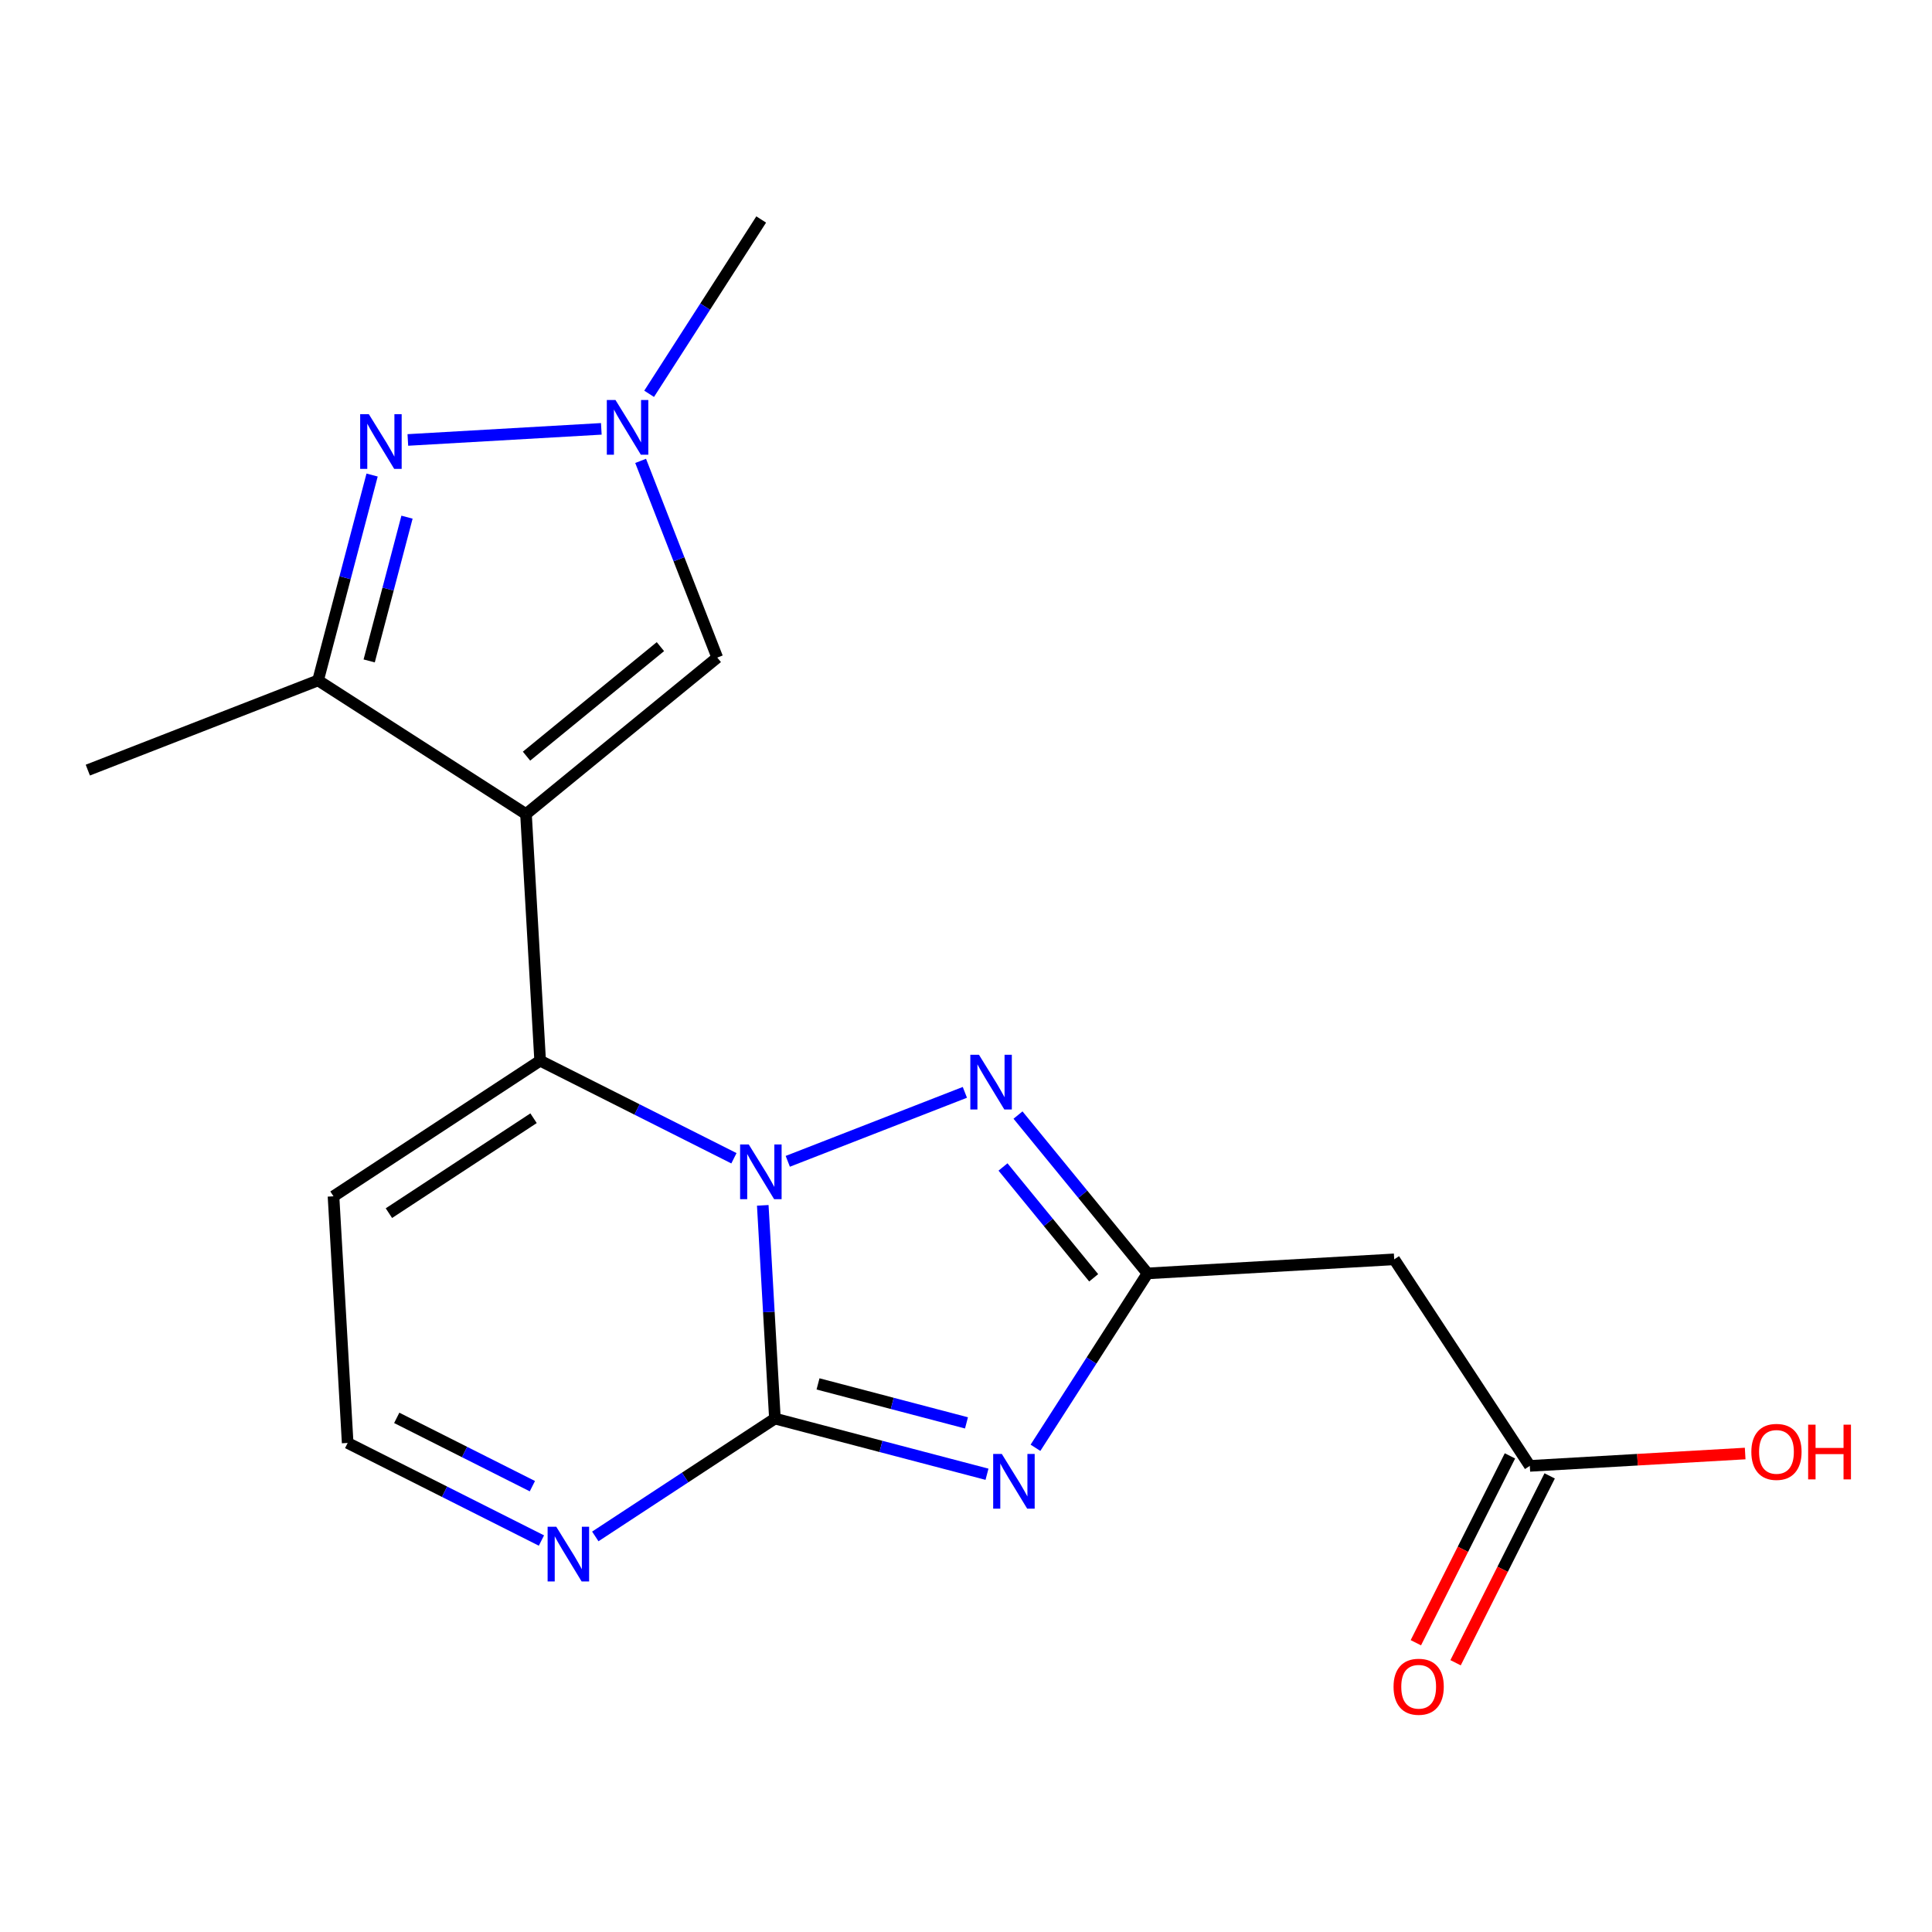 <?xml version='1.0' encoding='iso-8859-1'?>
<svg version='1.1' baseProfile='full'
              xmlns='http://www.w3.org/2000/svg'
                      xmlns:rdkit='http://www.rdkit.org/xml'
                      xmlns:xlink='http://www.w3.org/1999/xlink'
                  xml:space='preserve'
width='1000px' height='1000px' viewBox='0 0 1000 1000'>
<!-- END OF HEADER -->
<rect style='opacity:1.0;fill:#FFFFFF;stroke:none' width='1000' height='1000' x='0' y='0'> </rect>
<path class='bond-2' d='M 401.094,734.247 L 354.608,764.749' style='fill:none;fill-rule:evenodd;stroke:#000000;stroke-width:6px;stroke-linecap:butt;stroke-linejoin:miter;stroke-opacity:1' />
<path class='bond-2' d='M 354.608,764.749 L 308.123,795.252' style='fill:none;fill-rule:evenodd;stroke:#0000FF;stroke-width:6px;stroke-linecap:butt;stroke-linejoin:miter;stroke-opacity:1' />
<path class='bond-5' d='M 401.094,734.247 L 397.95,679.067' style='fill:none;fill-rule:evenodd;stroke:#000000;stroke-width:6px;stroke-linecap:butt;stroke-linejoin:miter;stroke-opacity:1' />
<path class='bond-5' d='M 397.95,679.067 L 394.806,623.888' style='fill:none;fill-rule:evenodd;stroke:#0000FF;stroke-width:6px;stroke-linecap:butt;stroke-linejoin:miter;stroke-opacity:1' />
<path class='bond-8' d='M 401.094,734.247 L 455.982,748.659' style='fill:none;fill-rule:evenodd;stroke:#000000;stroke-width:6px;stroke-linecap:butt;stroke-linejoin:miter;stroke-opacity:1' />
<path class='bond-8' d='M 455.982,748.659 L 510.869,763.072' style='fill:none;fill-rule:evenodd;stroke:#0000FF;stroke-width:6px;stroke-linecap:butt;stroke-linejoin:miter;stroke-opacity:1' />
<path class='bond-8' d='M 423.407,716.304 L 461.828,726.393' style='fill:none;fill-rule:evenodd;stroke:#000000;stroke-width:6px;stroke-linecap:butt;stroke-linejoin:miter;stroke-opacity:1' />
<path class='bond-8' d='M 461.828,726.393 L 500.25,736.482' style='fill:none;fill-rule:evenodd;stroke:#0000FF;stroke-width:6px;stroke-linecap:butt;stroke-linejoin:miter;stroke-opacity:1' />
<path class='bond-10' d='M 781.547,753.561 L 757.194,801.921' style='fill:none;fill-rule:evenodd;stroke:#000000;stroke-width:6px;stroke-linecap:butt;stroke-linejoin:miter;stroke-opacity:1' />
<path class='bond-10' d='M 757.194,801.921 L 732.841,850.28' style='fill:none;fill-rule:evenodd;stroke:#FF0000;stroke-width:6px;stroke-linecap:butt;stroke-linejoin:miter;stroke-opacity:1' />
<path class='bond-10' d='M 802.108,763.916 L 777.755,812.275' style='fill:none;fill-rule:evenodd;stroke:#000000;stroke-width:6px;stroke-linecap:butt;stroke-linejoin:miter;stroke-opacity:1' />
<path class='bond-10' d='M 777.755,812.275 L 753.402,860.634' style='fill:none;fill-rule:evenodd;stroke:#FF0000;stroke-width:6px;stroke-linecap:butt;stroke-linejoin:miter;stroke-opacity:1' />
<path class='bond-11' d='M 791.827,758.739 L 721.638,651.831' style='fill:none;fill-rule:evenodd;stroke:#000000;stroke-width:6px;stroke-linecap:butt;stroke-linejoin:miter;stroke-opacity:1' />
<path class='bond-12' d='M 791.827,758.739 L 847.562,755.539' style='fill:none;fill-rule:evenodd;stroke:#000000;stroke-width:6px;stroke-linecap:butt;stroke-linejoin:miter;stroke-opacity:1' />
<path class='bond-12' d='M 847.562,755.539 L 903.296,752.34' style='fill:none;fill-rule:evenodd;stroke:#FF0000;stroke-width:6px;stroke-linecap:butt;stroke-linejoin:miter;stroke-opacity:1' />
<path class='bond-13' d='M 721.638,651.831 L 593.96,659.108' style='fill:none;fill-rule:evenodd;stroke:#000000;stroke-width:6px;stroke-linecap:butt;stroke-linejoin:miter;stroke-opacity:1' />
<path class='bond-3' d='M 179.95,746.87 L 230.099,772.124' style='fill:none;fill-rule:evenodd;stroke:#000000;stroke-width:6px;stroke-linecap:butt;stroke-linejoin:miter;stroke-opacity:1' />
<path class='bond-3' d='M 230.099,772.124 L 280.248,797.379' style='fill:none;fill-rule:evenodd;stroke:#0000FF;stroke-width:6px;stroke-linecap:butt;stroke-linejoin:miter;stroke-opacity:1' />
<path class='bond-3' d='M 205.349,733.885 L 240.453,751.563' style='fill:none;fill-rule:evenodd;stroke:#000000;stroke-width:6px;stroke-linecap:butt;stroke-linejoin:miter;stroke-opacity:1' />
<path class='bond-3' d='M 240.453,751.563 L 275.558,769.241' style='fill:none;fill-rule:evenodd;stroke:#0000FF;stroke-width:6px;stroke-linecap:butt;stroke-linejoin:miter;stroke-opacity:1' />
<path class='bond-4' d='M 179.95,746.87 L 172.621,619.204' style='fill:none;fill-rule:evenodd;stroke:#000000;stroke-width:6px;stroke-linecap:butt;stroke-linejoin:miter;stroke-opacity:1' />
<path class='bond-0' d='M 279.58,549.015 L 172.621,619.204' style='fill:none;fill-rule:evenodd;stroke:#000000;stroke-width:6px;stroke-linecap:butt;stroke-linejoin:miter;stroke-opacity:1' />
<path class='bond-0' d='M 276.167,578.791 L 201.295,627.923' style='fill:none;fill-rule:evenodd;stroke:#000000;stroke-width:6px;stroke-linecap:butt;stroke-linejoin:miter;stroke-opacity:1' />
<path class='bond-1' d='M 279.58,549.015 L 329.73,574.264' style='fill:none;fill-rule:evenodd;stroke:#000000;stroke-width:6px;stroke-linecap:butt;stroke-linejoin:miter;stroke-opacity:1' />
<path class='bond-1' d='M 329.73,574.264 L 379.879,599.513' style='fill:none;fill-rule:evenodd;stroke:#0000FF;stroke-width:6px;stroke-linecap:butt;stroke-linejoin:miter;stroke-opacity:1' />
<path class='bond-20' d='M 279.58,549.015 L 272.252,421.35' style='fill:none;fill-rule:evenodd;stroke:#000000;stroke-width:6px;stroke-linecap:butt;stroke-linejoin:miter;stroke-opacity:1' />
<path class='bond-7' d='M 593.96,659.108 L 560.437,618.131' style='fill:none;fill-rule:evenodd;stroke:#000000;stroke-width:6px;stroke-linecap:butt;stroke-linejoin:miter;stroke-opacity:1' />
<path class='bond-7' d='M 560.437,618.131 L 526.914,577.153' style='fill:none;fill-rule:evenodd;stroke:#0000FF;stroke-width:6px;stroke-linecap:butt;stroke-linejoin:miter;stroke-opacity:1' />
<path class='bond-7' d='M 566.085,661.392 L 542.619,632.707' style='fill:none;fill-rule:evenodd;stroke:#000000;stroke-width:6px;stroke-linecap:butt;stroke-linejoin:miter;stroke-opacity:1' />
<path class='bond-7' d='M 542.619,632.707 L 519.153,604.023' style='fill:none;fill-rule:evenodd;stroke:#0000FF;stroke-width:6px;stroke-linecap:butt;stroke-linejoin:miter;stroke-opacity:1' />
<path class='bond-9' d='M 593.96,659.108 L 564.96,704.241' style='fill:none;fill-rule:evenodd;stroke:#000000;stroke-width:6px;stroke-linecap:butt;stroke-linejoin:miter;stroke-opacity:1' />
<path class='bond-9' d='M 564.96,704.241 L 535.96,749.374' style='fill:none;fill-rule:evenodd;stroke:#0000FF;stroke-width:6px;stroke-linecap:butt;stroke-linejoin:miter;stroke-opacity:1' />
<path class='bond-21' d='M 45.455,398.61 L 164.628,352.184' style='fill:none;fill-rule:evenodd;stroke:#000000;stroke-width:6px;stroke-linecap:butt;stroke-linejoin:miter;stroke-opacity:1' />
<path class='bond-19' d='M 393.996,113.608 L 364.992,158.722' style='fill:none;fill-rule:evenodd;stroke:#000000;stroke-width:6px;stroke-linecap:butt;stroke-linejoin:miter;stroke-opacity:1' />
<path class='bond-19' d='M 364.992,158.722 L 335.989,203.836' style='fill:none;fill-rule:evenodd;stroke:#0000FF;stroke-width:6px;stroke-linecap:butt;stroke-linejoin:miter;stroke-opacity:1' />
<path class='bond-16' d='M 371.256,340.367 L 351.424,289.459' style='fill:none;fill-rule:evenodd;stroke:#000000;stroke-width:6px;stroke-linecap:butt;stroke-linejoin:miter;stroke-opacity:1' />
<path class='bond-16' d='M 351.424,289.459 L 331.592,238.551' style='fill:none;fill-rule:evenodd;stroke:#0000FF;stroke-width:6px;stroke-linecap:butt;stroke-linejoin:miter;stroke-opacity:1' />
<path class='bond-17' d='M 371.256,340.367 L 272.252,421.35' style='fill:none;fill-rule:evenodd;stroke:#000000;stroke-width:6px;stroke-linecap:butt;stroke-linejoin:miter;stroke-opacity:1' />
<path class='bond-17' d='M 341.829,334.695 L 272.527,391.383' style='fill:none;fill-rule:evenodd;stroke:#000000;stroke-width:6px;stroke-linecap:butt;stroke-linejoin:miter;stroke-opacity:1' />
<path class='bond-14' d='M 164.628,352.184 L 272.252,421.35' style='fill:none;fill-rule:evenodd;stroke:#000000;stroke-width:6px;stroke-linecap:butt;stroke-linejoin:miter;stroke-opacity:1' />
<path class='bond-15' d='M 164.628,352.184 L 178.613,299.031' style='fill:none;fill-rule:evenodd;stroke:#000000;stroke-width:6px;stroke-linecap:butt;stroke-linejoin:miter;stroke-opacity:1' />
<path class='bond-15' d='M 178.613,299.031 L 192.598,245.879' style='fill:none;fill-rule:evenodd;stroke:#0000FF;stroke-width:6px;stroke-linecap:butt;stroke-linejoin:miter;stroke-opacity:1' />
<path class='bond-15' d='M 191.087,342.096 L 200.876,304.889' style='fill:none;fill-rule:evenodd;stroke:#000000;stroke-width:6px;stroke-linecap:butt;stroke-linejoin:miter;stroke-opacity:1' />
<path class='bond-15' d='M 200.876,304.889 L 210.666,267.682' style='fill:none;fill-rule:evenodd;stroke:#0000FF;stroke-width:6px;stroke-linecap:butt;stroke-linejoin:miter;stroke-opacity:1' />
<path class='bond-6' d='M 407.753,601.102 L 499.414,565.4' style='fill:none;fill-rule:evenodd;stroke:#0000FF;stroke-width:6px;stroke-linecap:butt;stroke-linejoin:miter;stroke-opacity:1' />
<path class='bond-18' d='M 211.101,227.722 L 311.242,221.973' style='fill:none;fill-rule:evenodd;stroke:#0000FF;stroke-width:6px;stroke-linecap:butt;stroke-linejoin:miter;stroke-opacity:1' />
<path  class='atom-12' d='M 906.493 751.49
Q 906.493 744.69, 909.853 740.89
Q 913.213 737.09, 919.493 737.09
Q 925.773 737.09, 929.133 740.89
Q 932.493 744.69, 932.493 751.49
Q 932.493 758.37, 929.093 762.29
Q 925.693 766.17, 919.493 766.17
Q 913.253 766.17, 909.853 762.29
Q 906.493 758.41, 906.493 751.49
M 919.493 762.97
Q 923.813 762.97, 926.133 760.09
Q 928.493 757.17, 928.493 751.49
Q 928.493 745.93, 926.133 743.13
Q 923.813 740.29, 919.493 740.29
Q 915.173 740.29, 912.813 743.09
Q 910.493 745.89, 910.493 751.49
Q 910.493 757.21, 912.813 760.09
Q 915.173 762.97, 919.493 762.97
' fill='#FF0000'/>
<path  class='atom-12' d='M 935.893 737.41
L 939.733 737.41
L 939.733 749.45
L 954.213 749.45
L 954.213 737.41
L 958.053 737.41
L 958.053 765.73
L 954.213 765.73
L 954.213 752.65
L 939.733 752.65
L 939.733 765.73
L 935.893 765.73
L 935.893 737.41
' fill='#FF0000'/>
<path  class='atom-13' d='M 721.3 873.055
Q 721.3 866.255, 724.66 862.455
Q 728.02 858.655, 734.3 858.655
Q 740.58 858.655, 743.94 862.455
Q 747.3 866.255, 747.3 873.055
Q 747.3 879.935, 743.9 883.855
Q 740.5 887.735, 734.3 887.735
Q 728.06 887.735, 724.66 883.855
Q 721.3 879.975, 721.3 873.055
M 734.3 884.535
Q 738.62 884.535, 740.94 881.655
Q 743.3 878.735, 743.3 873.055
Q 743.3 867.495, 740.94 864.695
Q 738.62 861.855, 734.3 861.855
Q 729.98 861.855, 727.62 864.655
Q 725.3 867.455, 725.3 873.055
Q 725.3 878.775, 727.62 881.655
Q 729.98 884.535, 734.3 884.535
' fill='#FF0000'/>
<path  class='atom-14' d='M 287.926 790.237
L 297.206 805.237
Q 298.126 806.717, 299.606 809.397
Q 301.086 812.077, 301.166 812.237
L 301.166 790.237
L 304.926 790.237
L 304.926 818.557
L 301.046 818.557
L 291.086 802.157
Q 289.926 800.237, 288.686 798.037
Q 287.486 795.837, 287.126 795.157
L 287.126 818.557
L 283.446 818.557
L 283.446 790.237
L 287.926 790.237
' fill='#0000FF'/>
<path  class='atom-15' d='M 387.556 592.37
L 396.836 607.37
Q 397.756 608.85, 399.236 611.53
Q 400.716 614.21, 400.796 614.37
L 400.796 592.37
L 404.556 592.37
L 404.556 620.69
L 400.676 620.69
L 390.716 604.29
Q 389.556 602.37, 388.316 600.17
Q 387.116 597.97, 386.756 597.29
L 386.756 620.69
L 383.076 620.69
L 383.076 592.37
L 387.556 592.37
' fill='#0000FF'/>
<path  class='atom-16' d='M 190.904 214.362
L 200.184 229.362
Q 201.104 230.842, 202.584 233.522
Q 204.064 236.202, 204.144 236.362
L 204.144 214.362
L 207.904 214.362
L 207.904 242.682
L 204.024 242.682
L 194.064 226.282
Q 192.904 224.362, 191.664 222.162
Q 190.464 219.962, 190.104 219.282
L 190.104 242.682
L 186.424 242.682
L 186.424 214.362
L 190.904 214.362
' fill='#0000FF'/>
<path  class='atom-17' d='M 318.57 207.033
L 327.85 222.033
Q 328.77 223.513, 330.25 226.193
Q 331.73 228.873, 331.81 229.033
L 331.81 207.033
L 335.57 207.033
L 335.57 235.353
L 331.69 235.353
L 321.73 218.953
Q 320.57 217.033, 319.33 214.833
Q 318.13 212.633, 317.77 211.953
L 317.77 235.353
L 314.09 235.353
L 314.09 207.033
L 318.57 207.033
' fill='#0000FF'/>
<path  class='atom-18' d='M 518.547 752.572
L 527.827 767.572
Q 528.747 769.052, 530.227 771.732
Q 531.707 774.412, 531.787 774.572
L 531.787 752.572
L 535.547 752.572
L 535.547 780.892
L 531.667 780.892
L 521.707 764.492
Q 520.547 762.572, 519.307 760.372
Q 518.107 758.172, 517.747 757.492
L 517.747 780.892
L 514.067 780.892
L 514.067 752.572
L 518.547 752.572
' fill='#0000FF'/>
<path  class='atom-19' d='M 506.717 545.957
L 515.997 560.957
Q 516.917 562.437, 518.397 565.117
Q 519.877 567.797, 519.957 567.957
L 519.957 545.957
L 523.717 545.957
L 523.717 574.277
L 519.837 574.277
L 509.877 557.877
Q 508.717 555.957, 507.477 553.757
Q 506.277 551.557, 505.917 550.877
L 505.917 574.277
L 502.237 574.277
L 502.237 545.957
L 506.717 545.957
' fill='#0000FF'/>
</svg>
